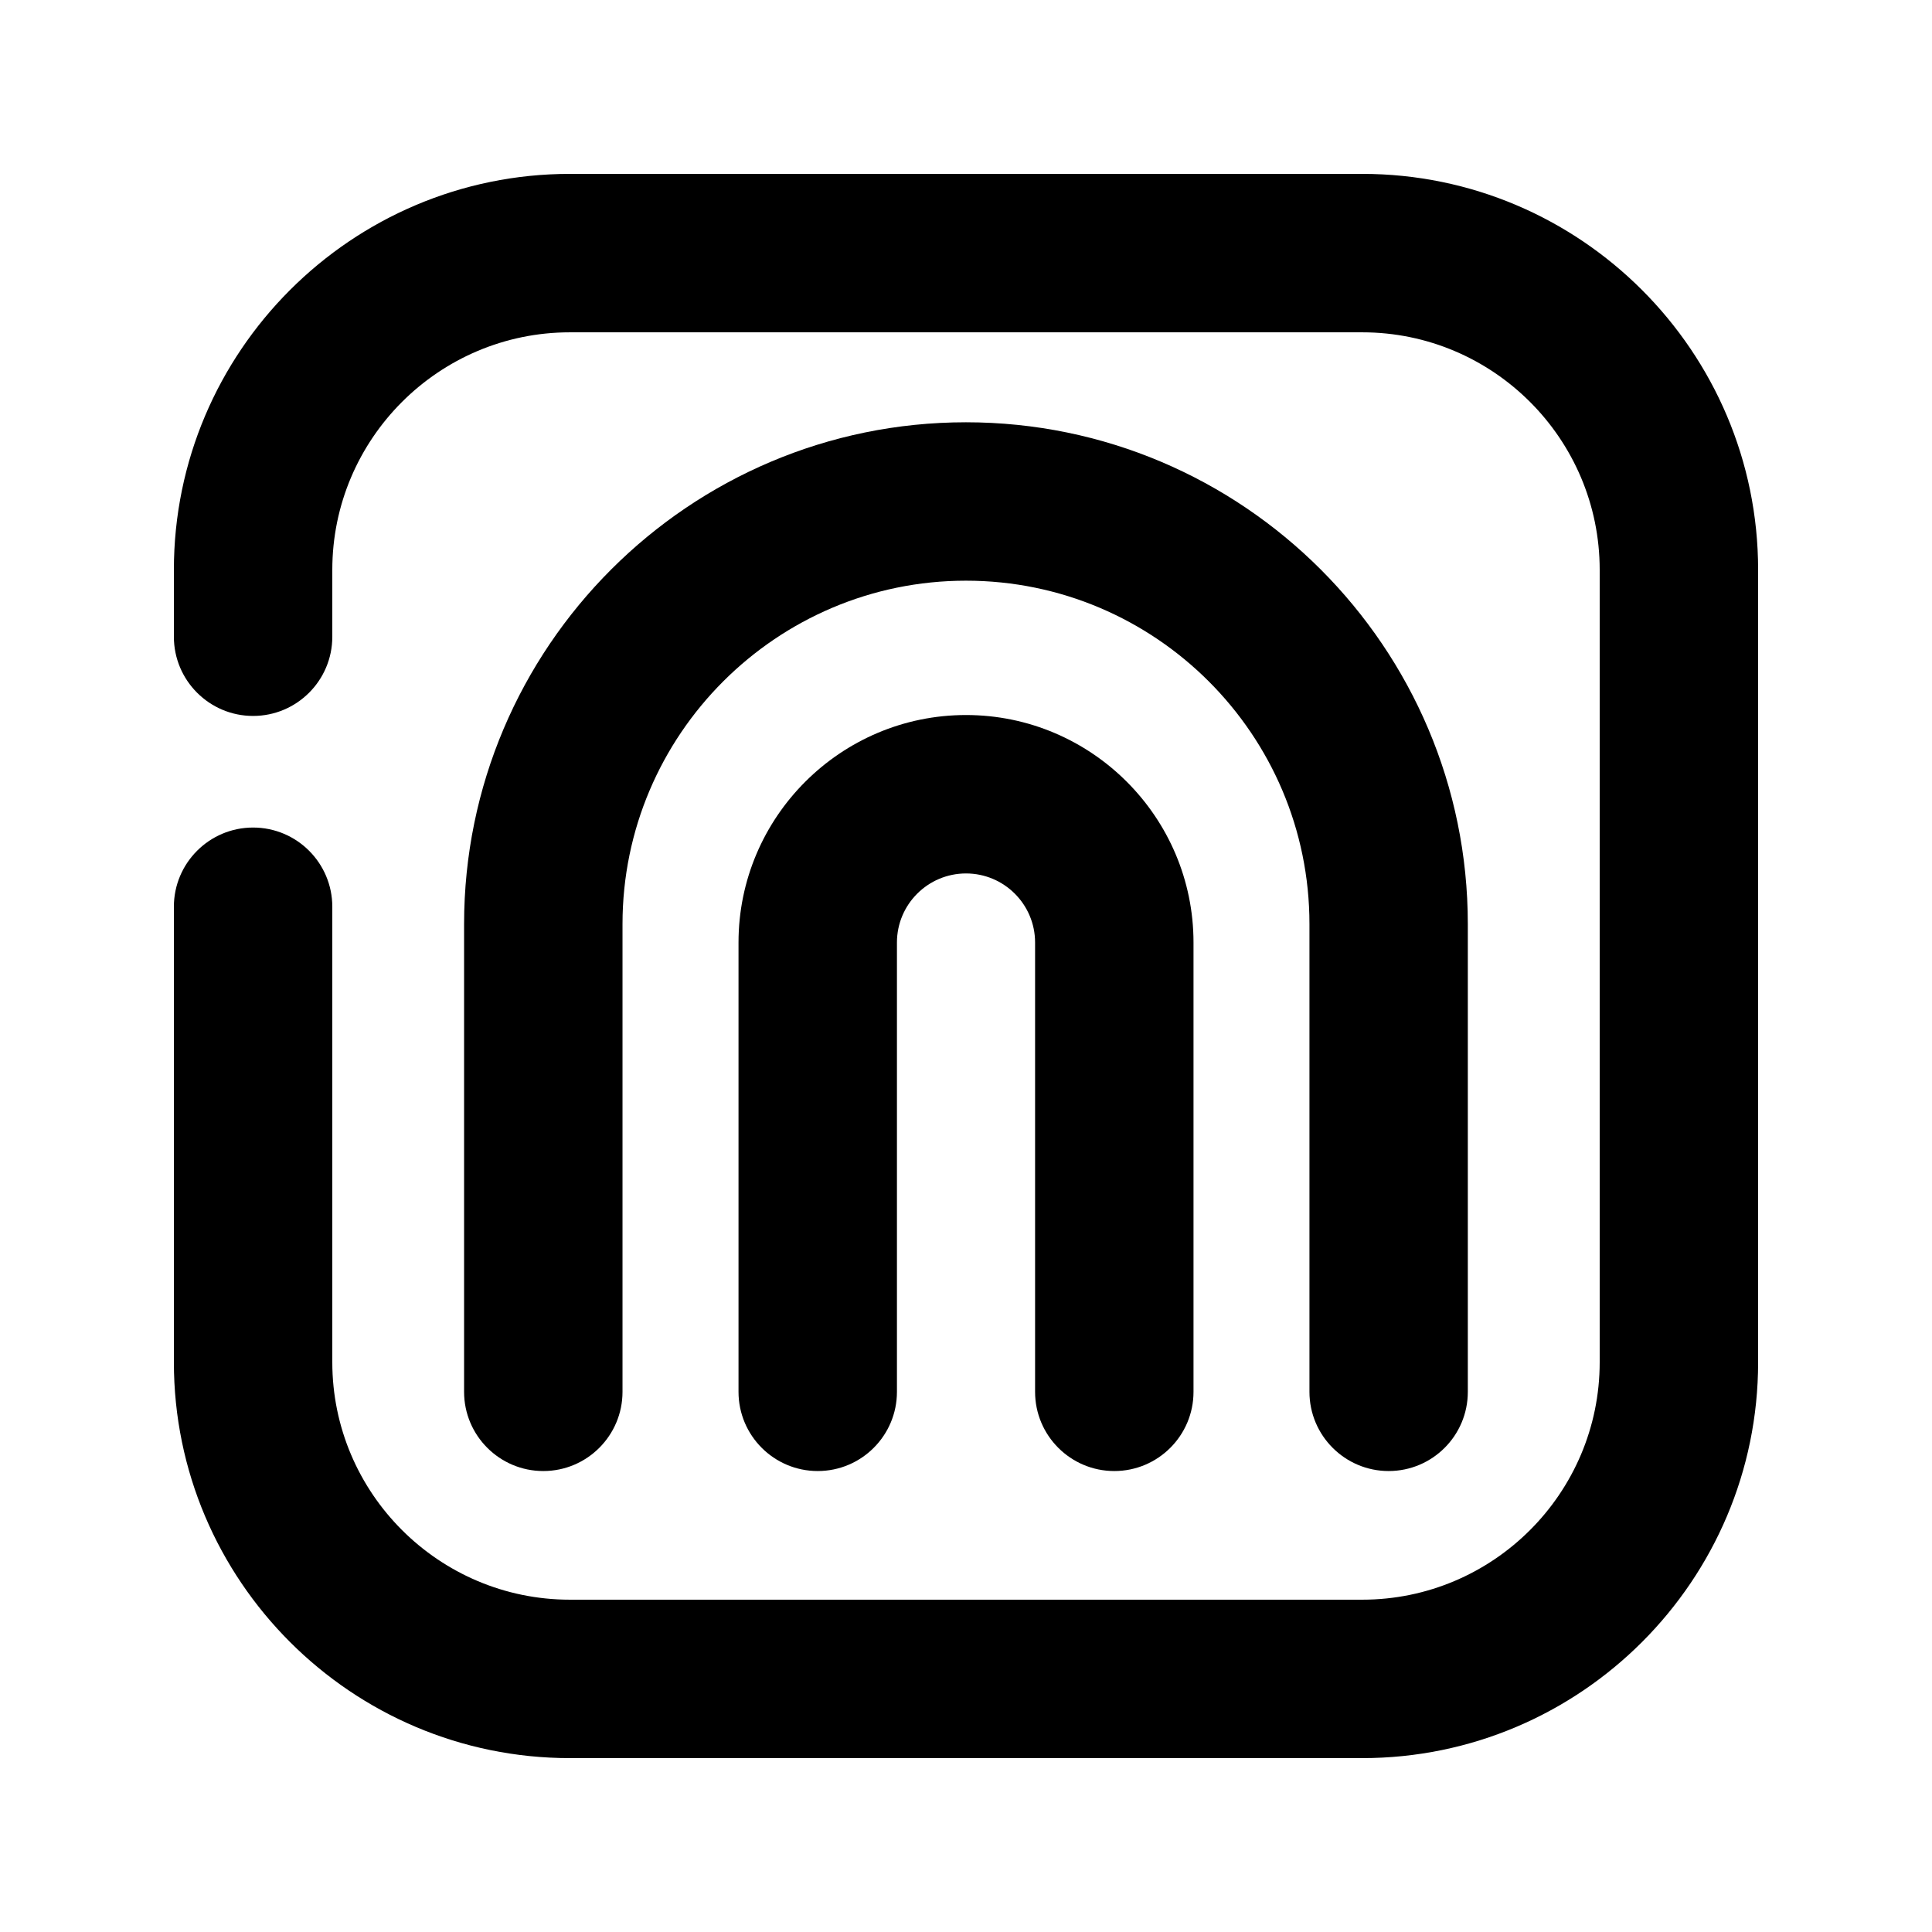 <?xml version="1.0" encoding="UTF-8"?>
<!-- Uploaded to: SVG Repo, www.svgrepo.com, Generator: SVG Repo Mixer Tools -->
<svg fill="#000000" width="800px" height="800px" version="1.1" viewBox="144 144 512 512" xmlns="http://www.w3.org/2000/svg">
 <g>
  <path d="m439.3 533.84c-11.586 0-20.992-9.406-20.992-20.992v-119.07c0-10.098-8.207-18.305-18.305-18.305s-18.305 8.207-18.305 18.305v119.07c0 11.586-9.406 20.992-20.992 20.992s-20.992-9.406-20.992-20.992v-119.07c0-33.23 27.059-60.289 60.289-60.289s60.289 27.059 60.289 60.289v119.07c0 11.59-9.406 20.992-20.992 20.992z"/>
  <path d="m512.01 533.84c-11.586 0-20.992-9.406-20.992-20.992v-123.96c0-50.191-40.828-91-91.023-91-50.191 0-91.023 40.828-91.023 91v123.96c0 11.586-9.406 20.992-20.992 20.992-11.586 0-20.992-9.406-20.992-20.992v-123.96c0-73.324 59.66-132.98 133-132.98 73.348 0 133 59.66 133 132.98v123.96c0.008 11.59-9.395 20.992-20.984 20.992z"/>
  <path d="m505 609.92h-209.96c-57.875 0-104.96-47.062-104.96-104.92v-120.7c0-11.586 9.406-20.992 20.992-20.992 11.586 0 20.992 9.406 20.992 20.992v120.7c0 34.699 28.254 62.934 62.977 62.934h209.96c34.699 0 62.934-28.234 62.934-62.934v-209.98c0-34.719-28.234-62.953-62.934-62.953h-209.96c-34.723 0-62.977 28.234-62.977 62.953v17.719c0 11.586-9.406 20.992-20.992 20.992-11.586 0-20.992-9.406-20.992-20.992v-17.719c0-57.852 47.086-104.94 104.96-104.94h209.96c57.855 0 104.92 47.086 104.92 104.94v209.98c0 57.855-47.062 104.92-104.92 104.92z"/>
 </g>
</svg>